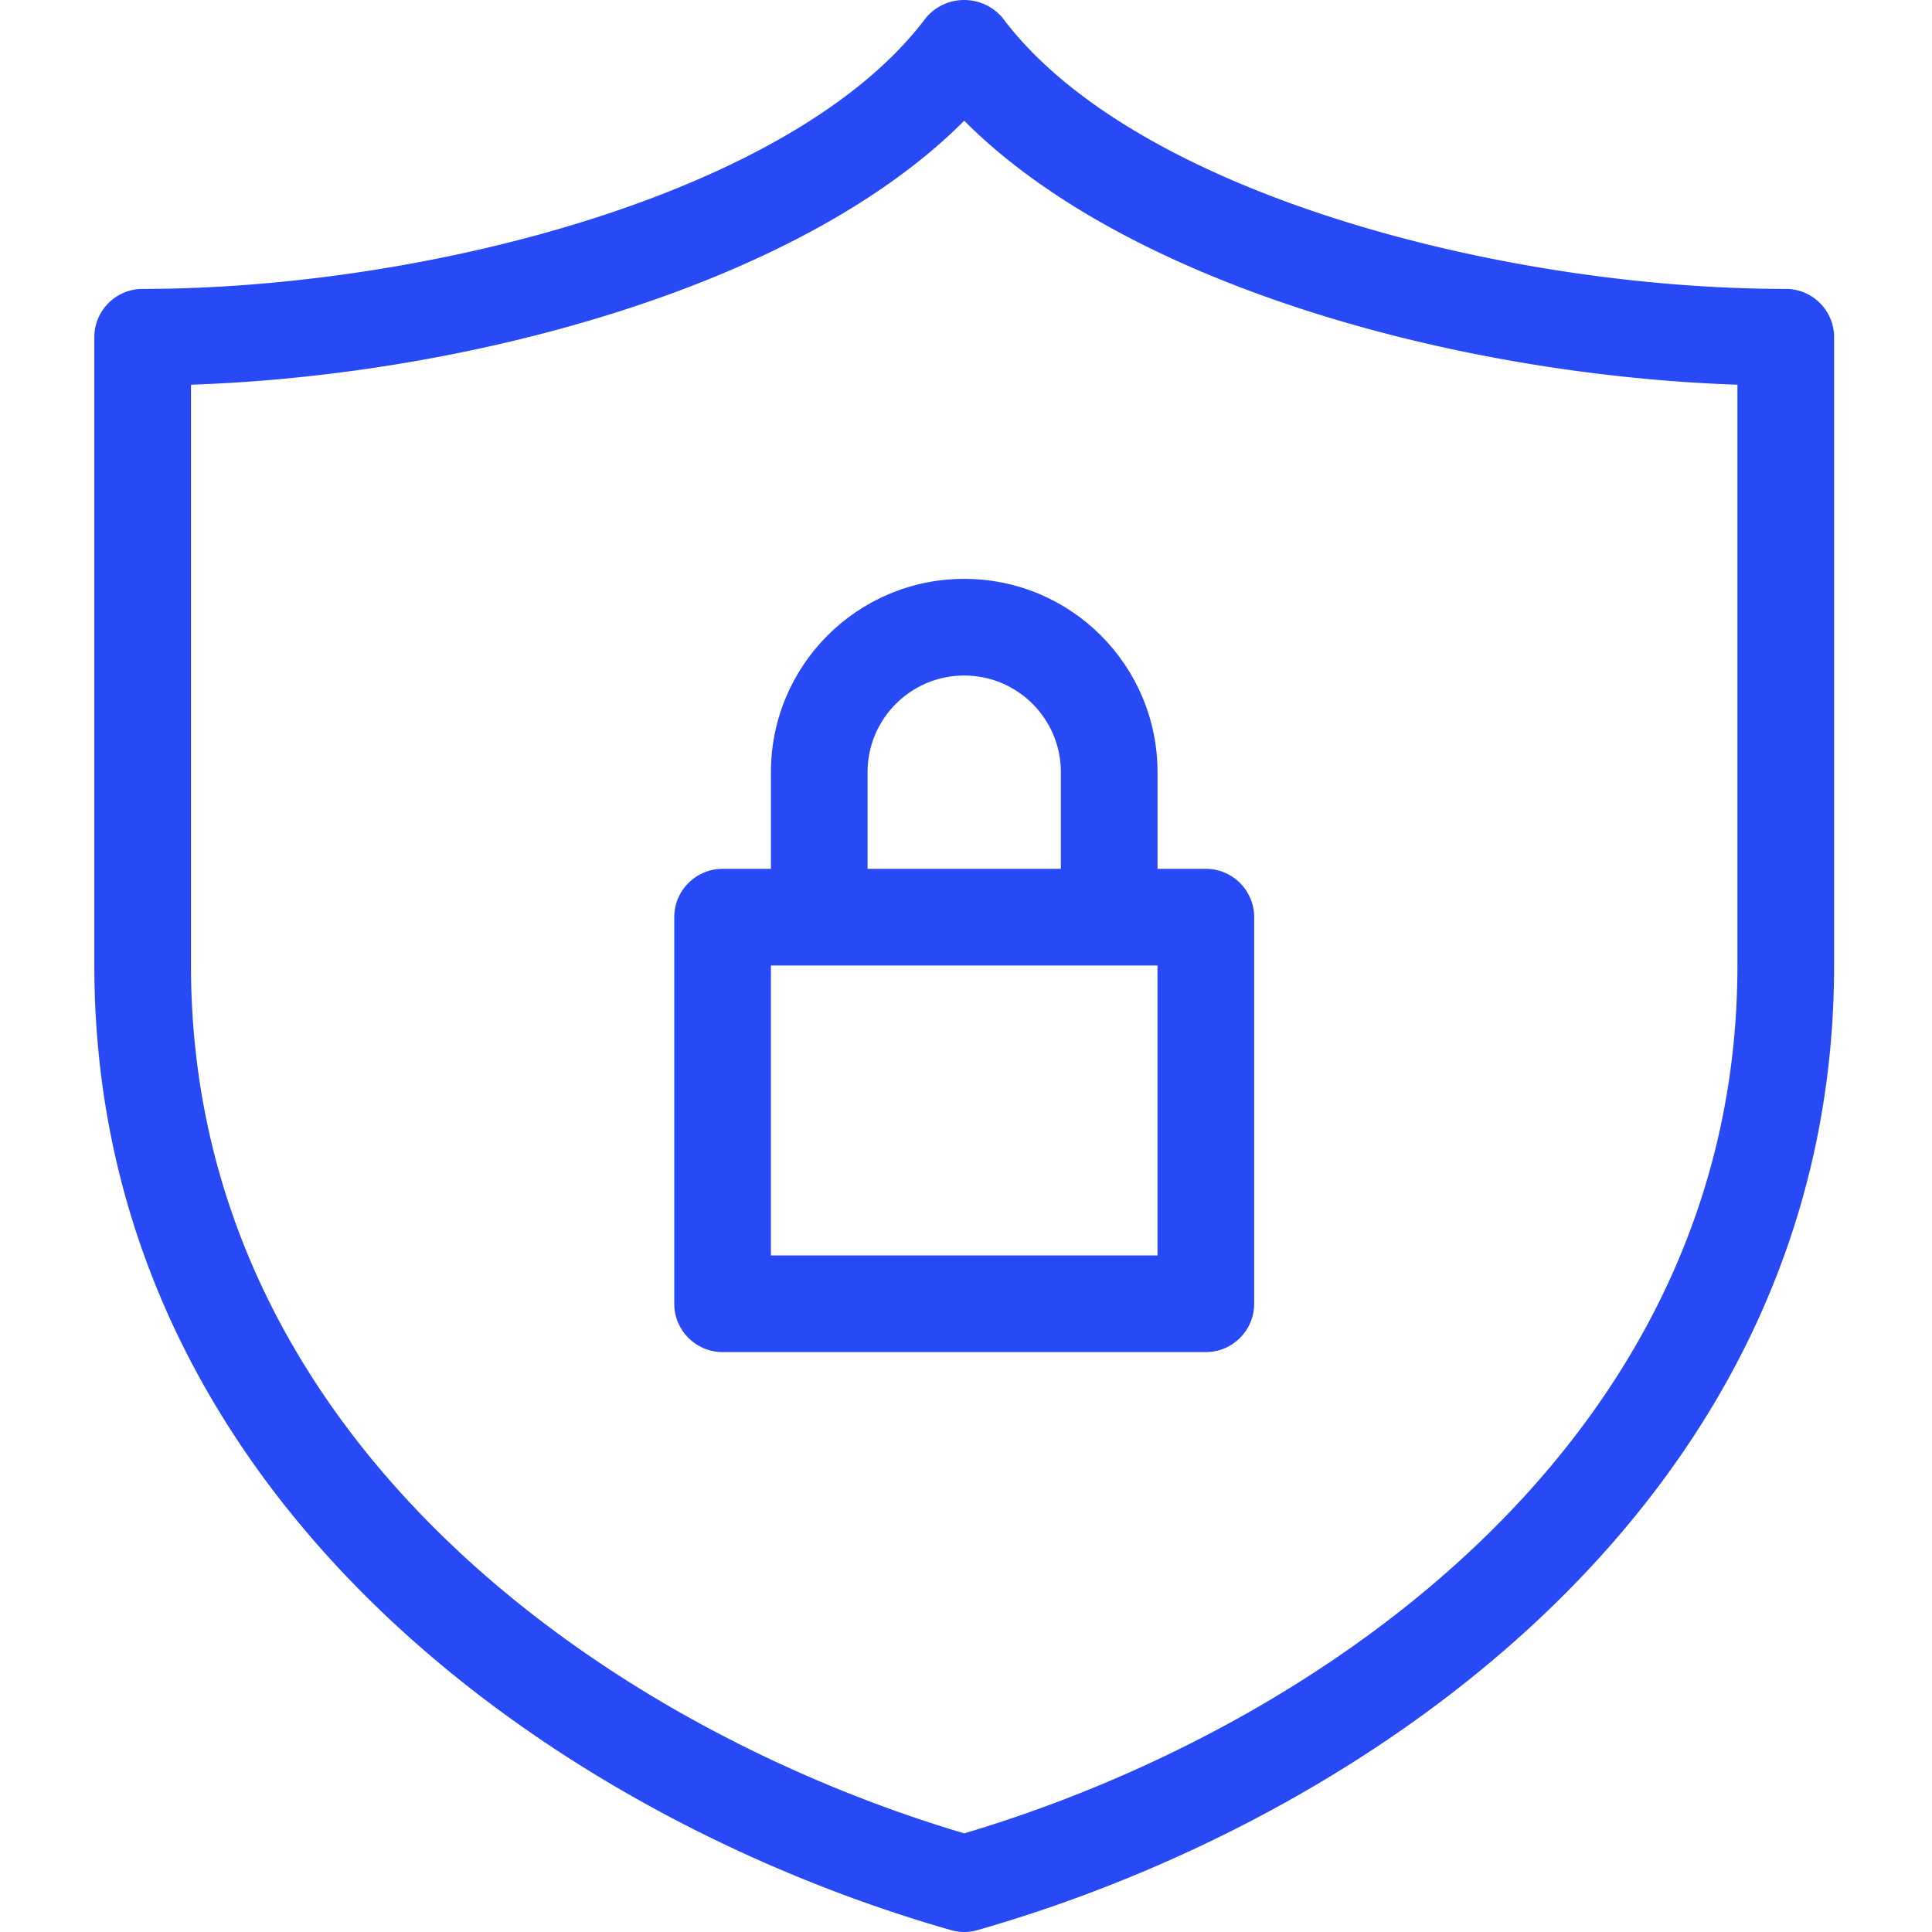 <svg xmlns="http://www.w3.org/2000/svg" version="1.1" xmlns:xlink="http://www.w3.org/1999/xlink" xmlns:svgjs="http://svgjs.com/svgjs" width="512" height="512" x="0" y="0" viewBox="0 0 512 512.001" style="enable-background:new 0 0 512 512" xml:space="preserve" class=""><g transform="matrix(1,0,0,1,25,0)"><path d="M448.246 76.563c-74.504 0-172.531-25.141-207.473-71.72-4.648-5.66-13.003-6.476-18.664-1.827a13.042 13.042 0 0 0-1.828 1.828C185.336 51.418 87.31 76.563 12.81 76.563 5.734 76.563 0 82.296 0 89.37V255.86C0 396.687 122.293 481.586 227.012 511.5c2.297.668 4.734.668 7.031 0 104.719-29.914 227.012-114.813 227.012-255.64V89.37c0-7.074-5.735-12.808-12.809-12.808zm-12.808 179.296c0 125.02-109.56 201.66-204.91 230.004C135.175 457.52 25.612 380.88 25.612 255.86V101.953C99.641 99.45 187.18 75.586 230.527 31.988 273.88 75.586 361.414 99.45 435.441 101.95v153.91zm0 0" fill="#2849f6" data-original="#000000" opacity="1" class=""></path><path d="M179.3 204.633v25.613h-12.808c-7.074 0-12.808 5.734-12.808 12.809v102.453c0 7.074 5.734 12.808 12.808 12.808h128.07c7.075 0 12.81-5.734 12.81-12.808V243.055c0-7.075-5.735-12.809-12.81-12.809h-12.808v-25.613c0-28.293-22.934-51.227-51.227-51.227-28.293 0-51.226 22.934-51.226 51.227zm102.454 128.07H179.3V255.86h102.453zm-25.613-128.07v25.613h-51.227v-25.613c0-14.145 11.465-25.613 25.613-25.613 14.145 0 25.614 11.468 25.614 25.613zm0 0" fill="#2849f6" data-original="#000000" opacity="1" class=""></path></g></svg>